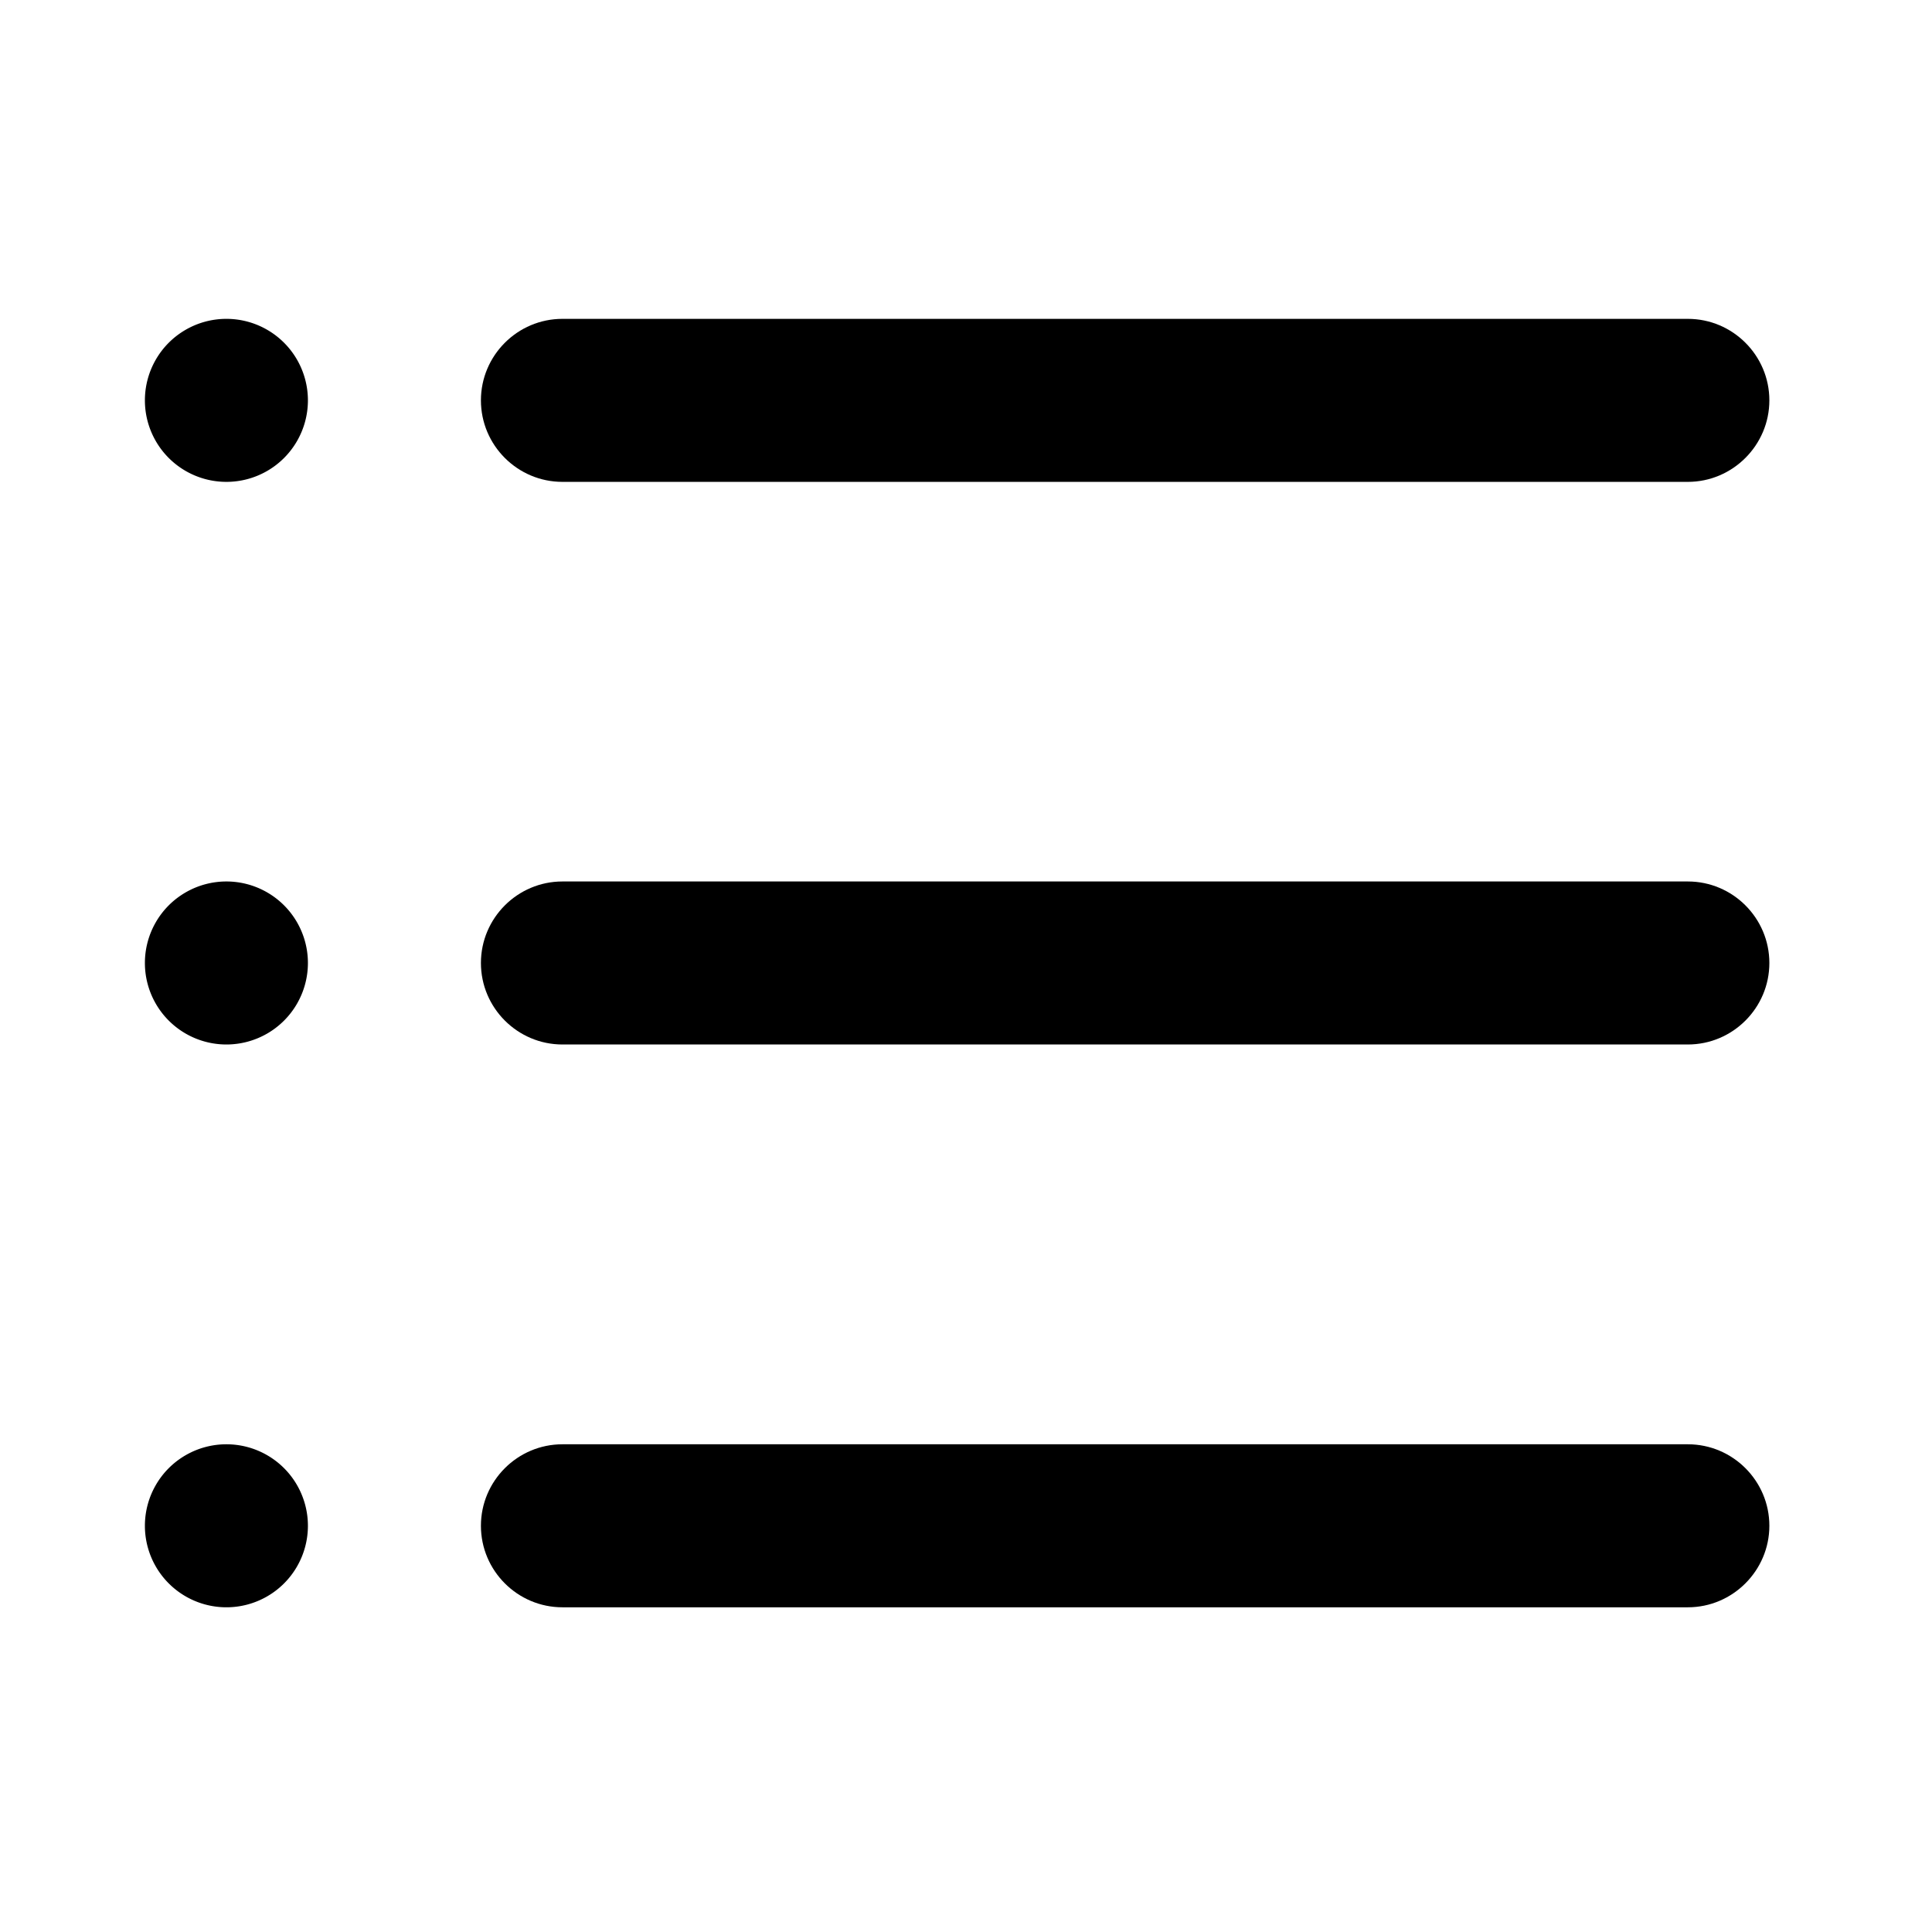 <?xml version="1.0" standalone="no"?><!DOCTYPE svg PUBLIC "-//W3C//DTD SVG 1.1//EN" "http://www.w3.org/Graphics/SVG/1.1/DTD/svg11.dtd"><svg t="1738386100887" class="icon" viewBox="0 0 1024 1024" version="1.1" xmlns="http://www.w3.org/2000/svg" p-id="4698" xmlns:xlink="http://www.w3.org/1999/xlink" width="16" height="16"><path d="M120 212.2m-43.2 0a43.2 43.2 0 1 0 86.4 0 43.2 43.2 0 1 0-86.4 0Z" fill="#000000" p-id="4699"></path><path d="M894.6 255.4H298.1c-23.8 0-43.2-19.4-43.2-43.2 0-23.8 19.4-43.2 43.2-43.2h596.5c23.8 0 43.2 19.4 43.2 43.2 0 23.7-19.4 43.2-43.2 43.2z" fill="#000000" p-id="4700"></path><path d="M120 510.4m-43.2 0a43.2 43.2 0 1 0 86.4 0 43.2 43.2 0 1 0-86.4 0Z" fill="#000000" p-id="4701"></path><path d="M894.6 553.6H298.1c-23.8 0-43.2-19.4-43.2-43.2 0-23.8 19.4-43.2 43.2-43.2h596.5c23.8 0 43.2 19.4 43.2 43.2 0 23.8-19.4 43.2-43.2 43.2z" fill="#000000" p-id="4702"></path><path d="M120 808.7m-43.2 0a43.2 43.2 0 1 0 86.4 0 43.2 43.2 0 1 0-86.4 0Z" fill="#000000" p-id="4703"></path><path d="M894.6 851.9H298.1c-23.8 0-43.2-19.4-43.2-43.2 0-23.8 19.4-43.2 43.2-43.2h596.5c23.8 0 43.2 19.4 43.2 43.2 0 23.7-19.4 43.2-43.2 43.2z" fill="#000000" p-id="4704"></path></svg>
